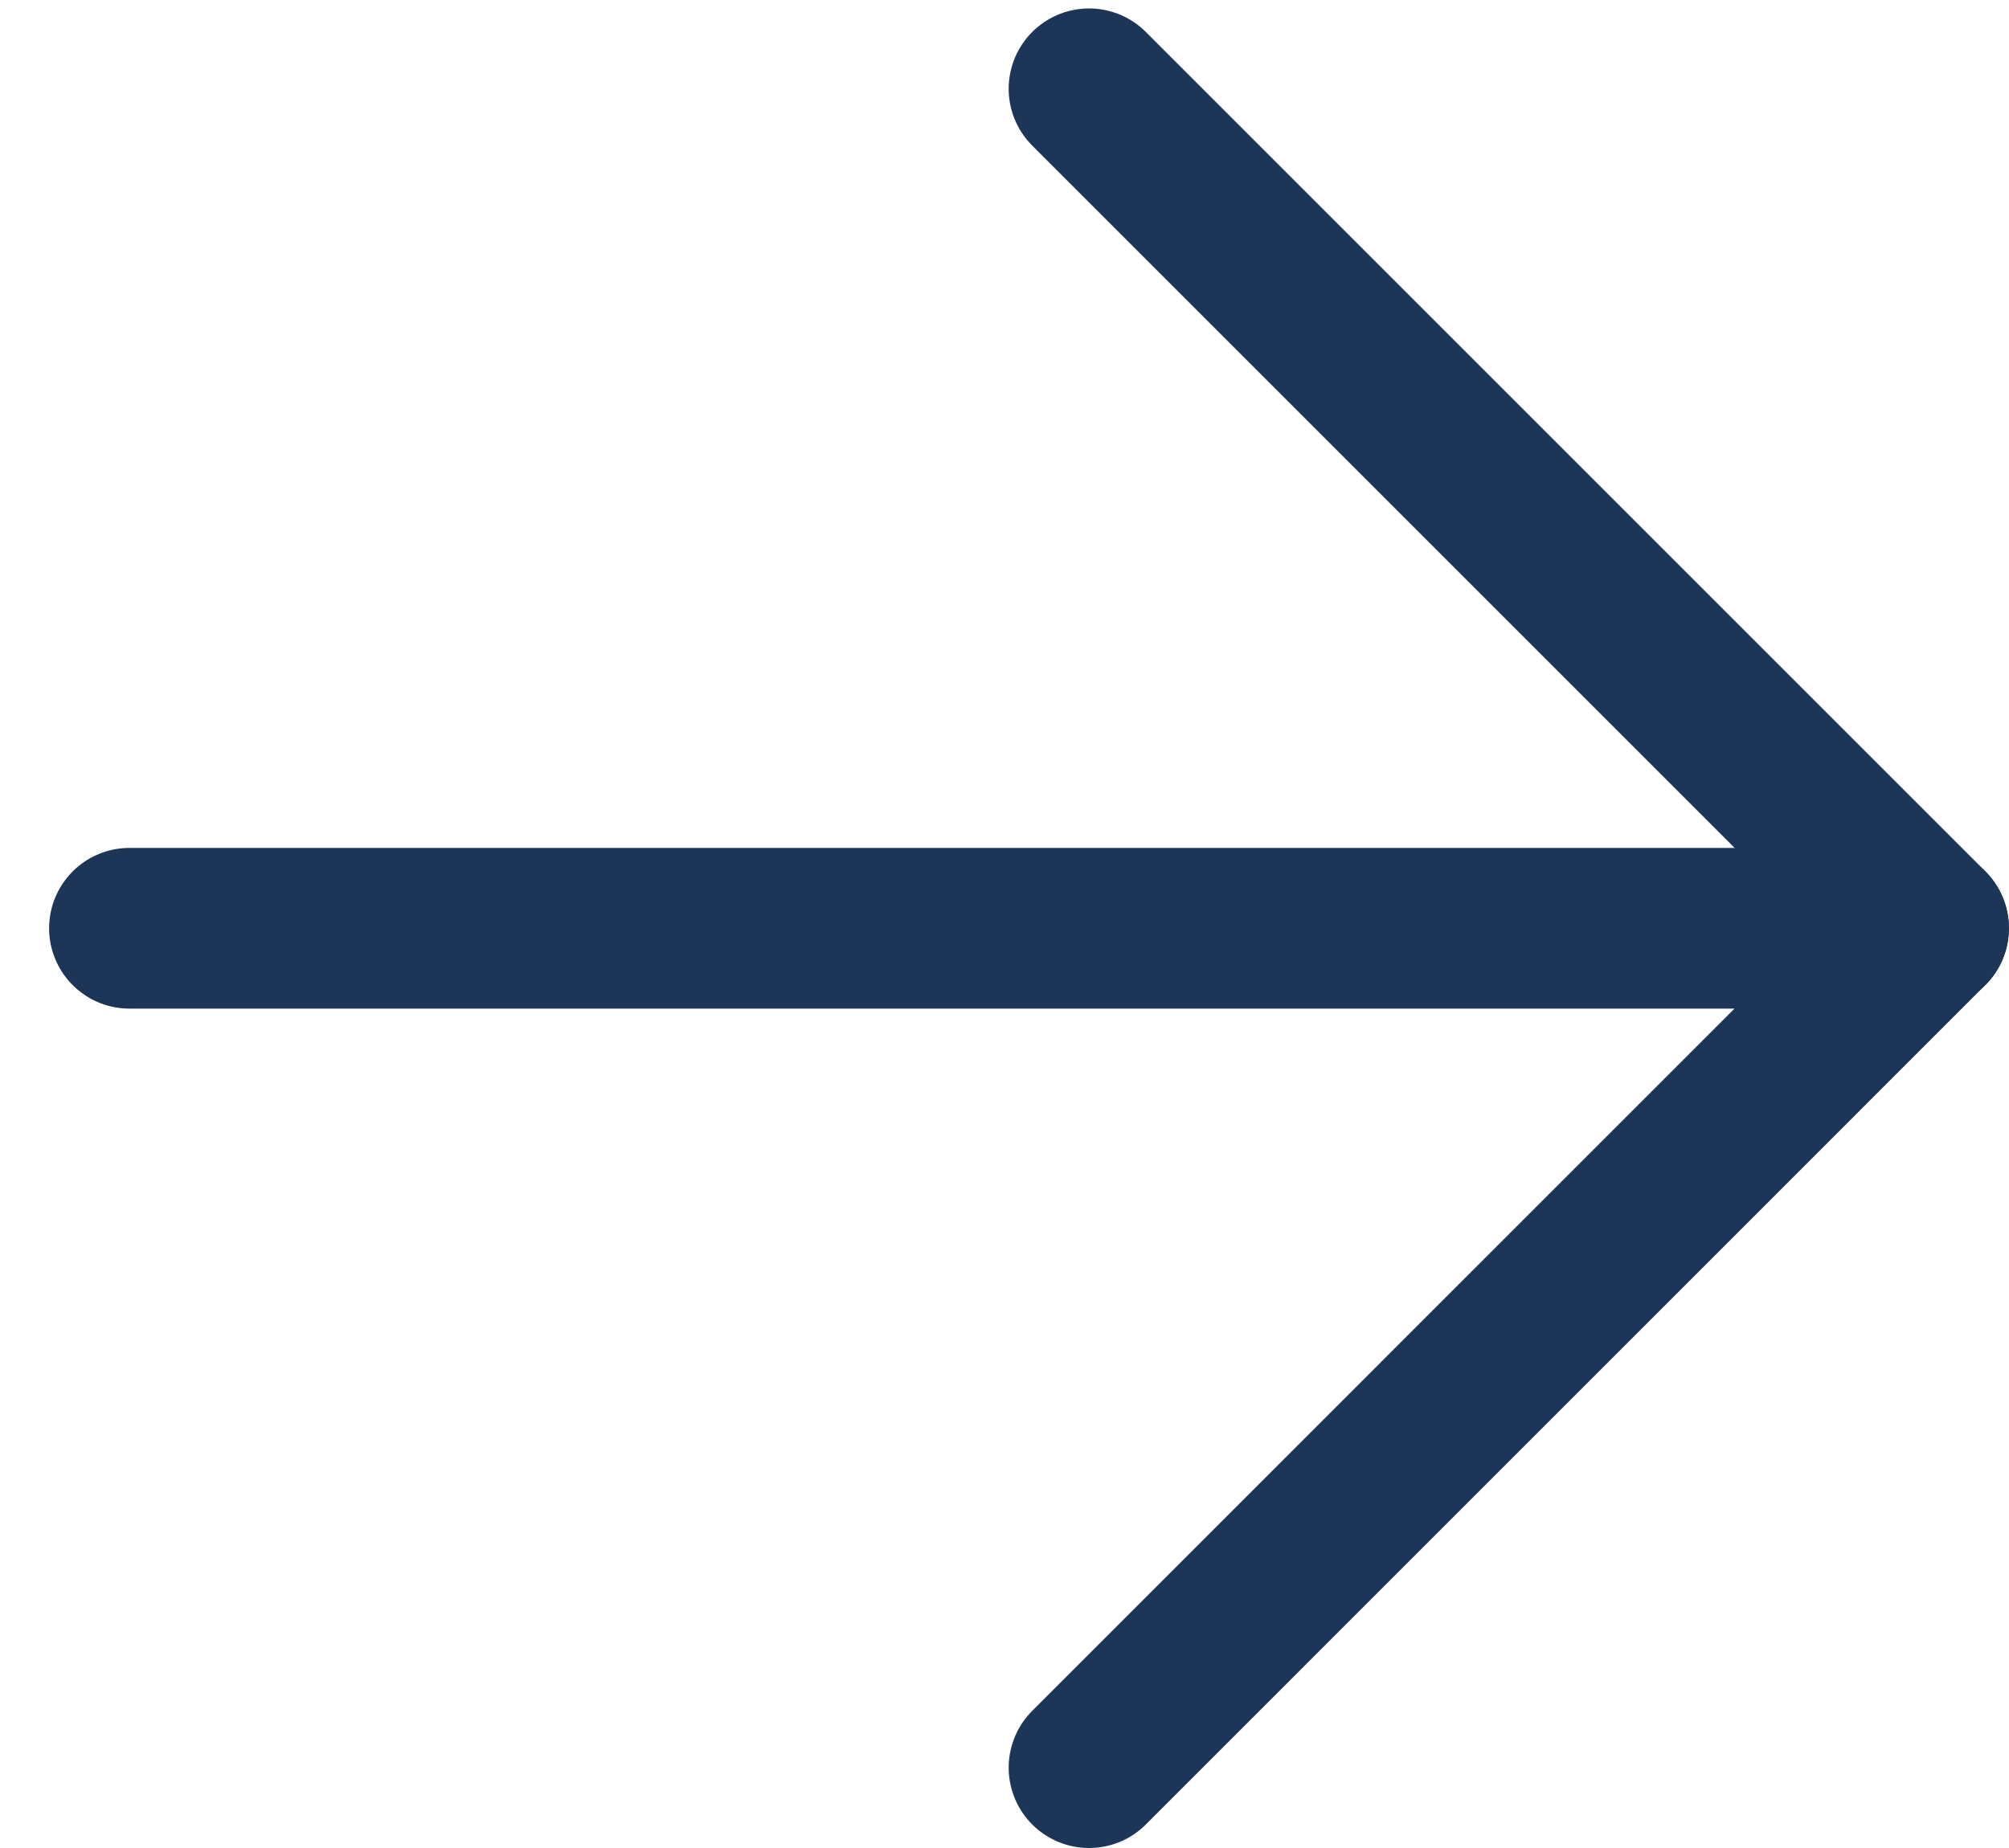 <svg width="25" height="23" viewBox="0 0 25 23" fill="none" xmlns="http://www.w3.org/2000/svg">
<g id="Group 45">
<path id="Vector" d="M1.611 11.553H23.999" stroke="#1D3557" stroke-width="2" stroke-linecap="round" stroke-linejoin="round"/>
<path id="Vector_2" d="M13.552 22L23.999 11.552L13.552 1.105" stroke="#1D3557" stroke-width="2" stroke-linecap="round" stroke-linejoin="round"/>
</g>
</svg>
